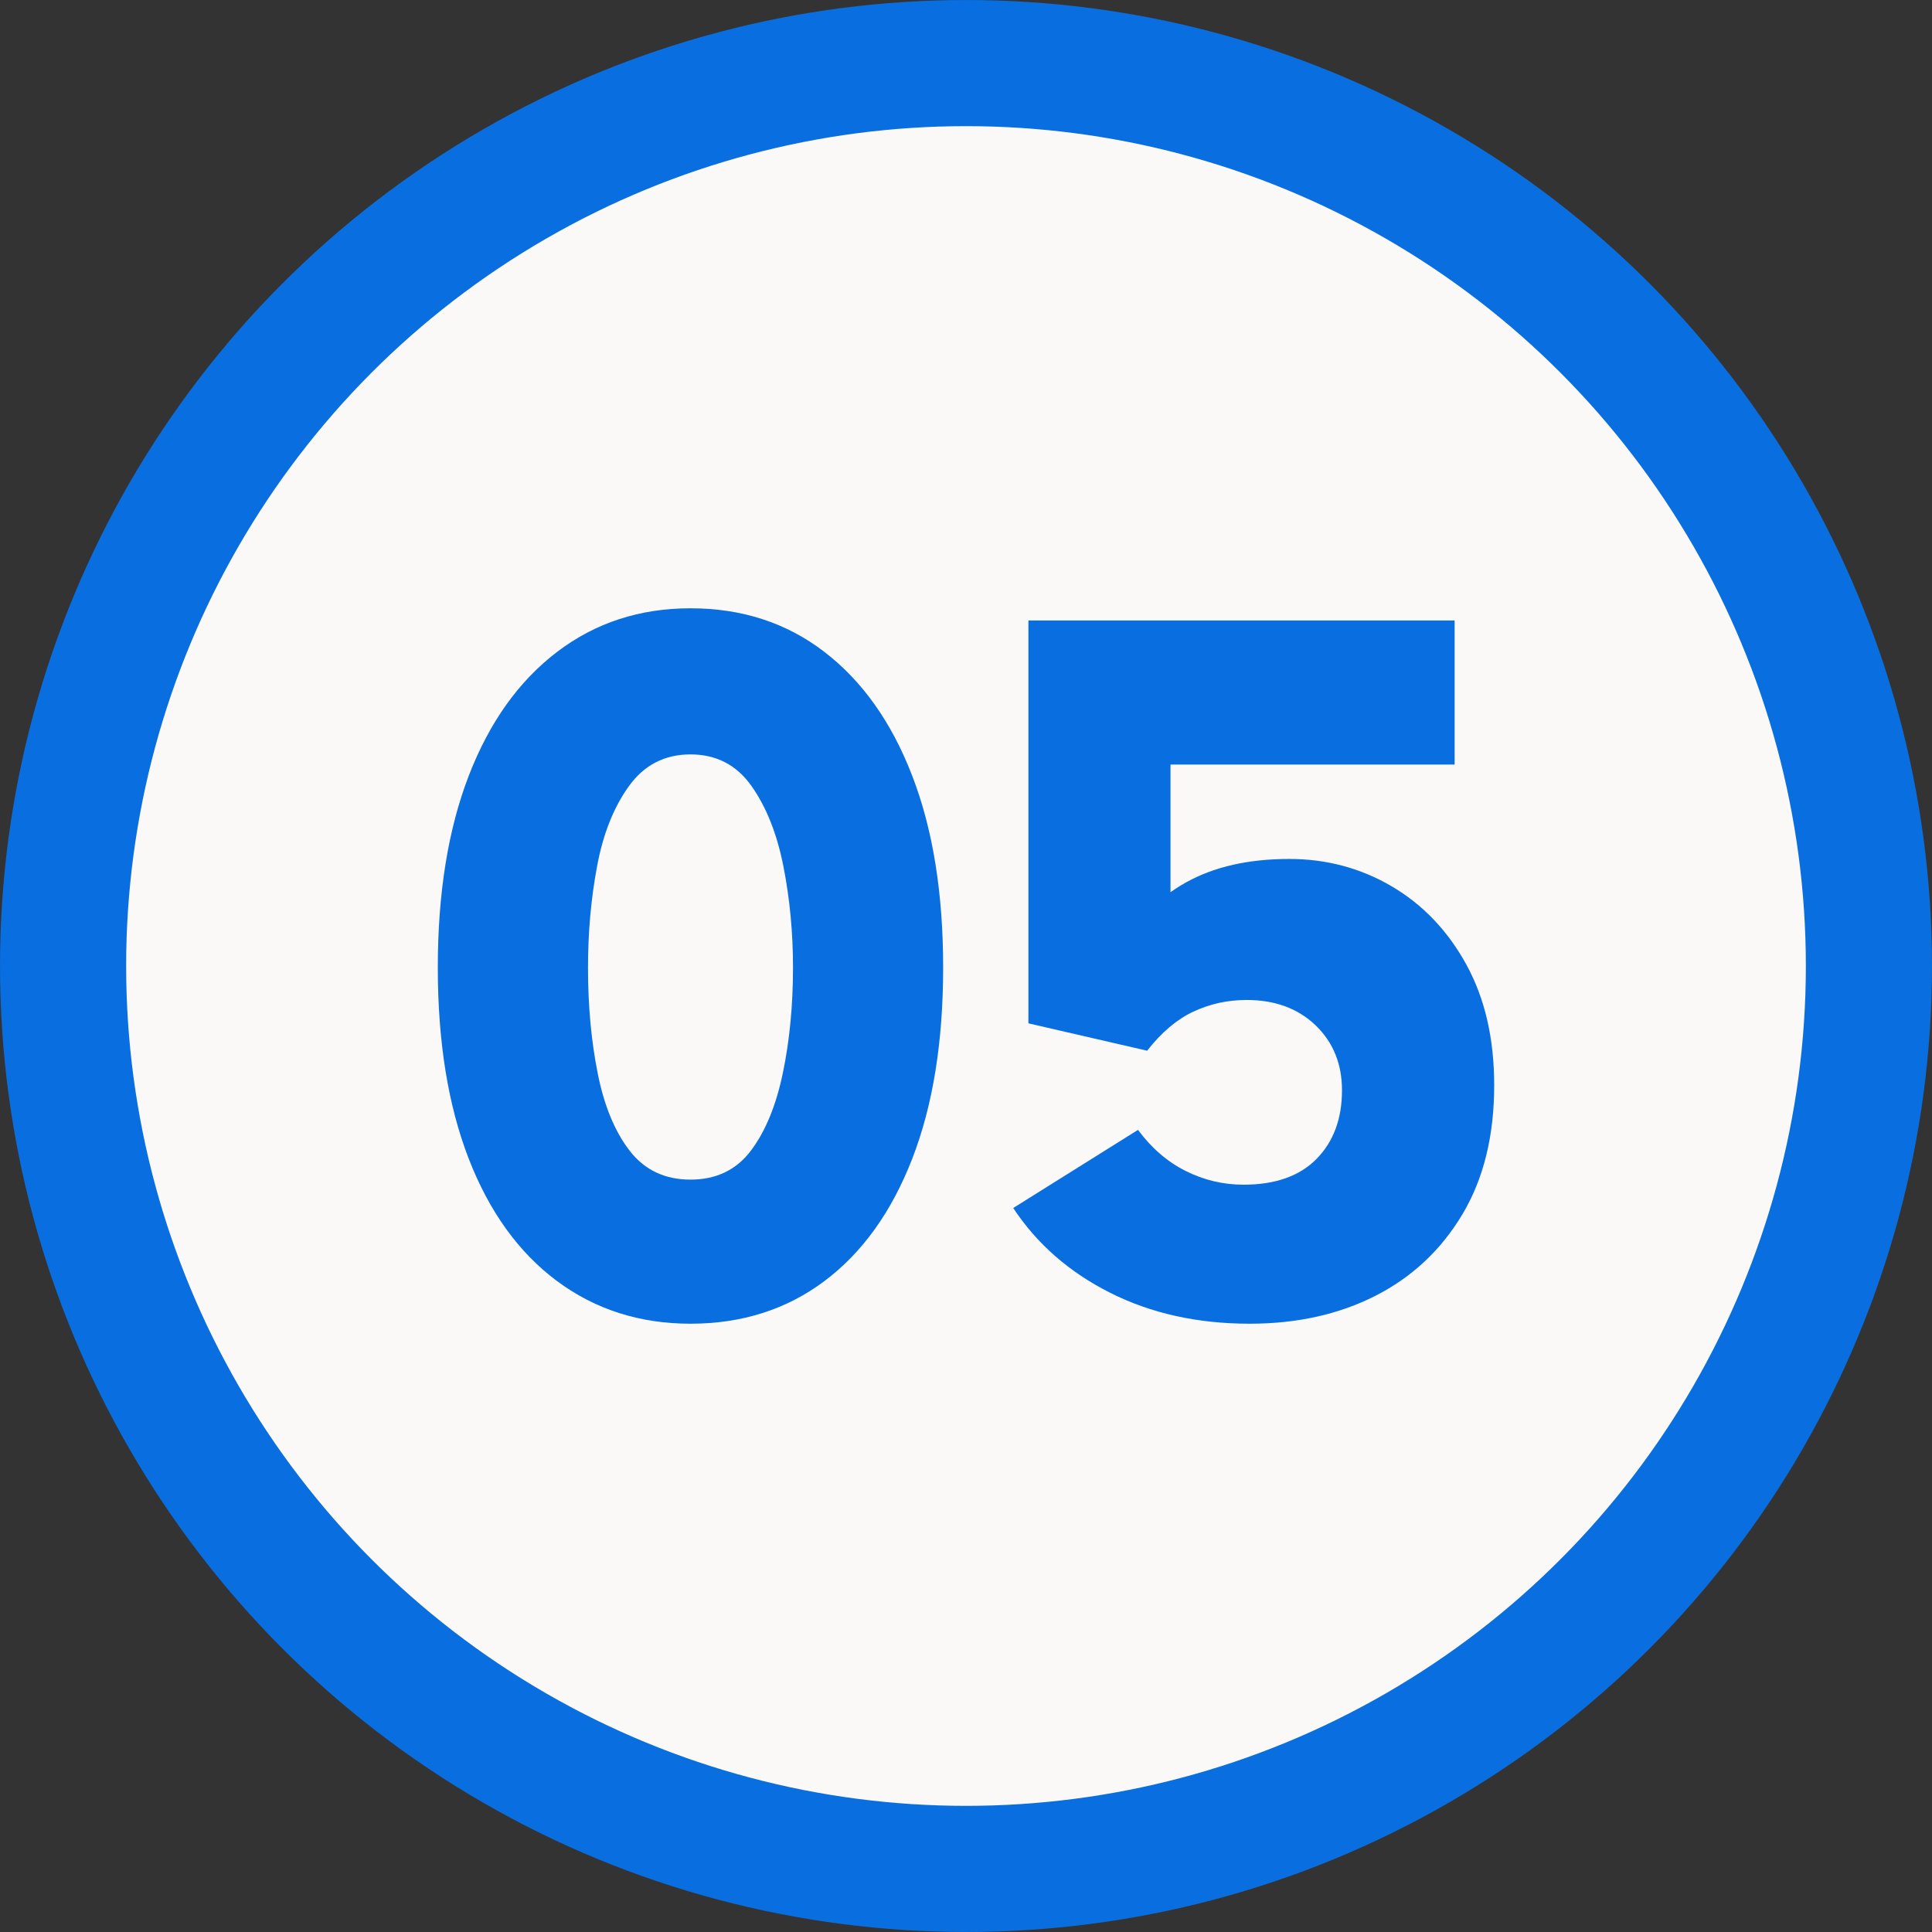 <?xml version="1.0" encoding="UTF-8"?>
<!DOCTYPE svg PUBLIC "-//W3C//DTD SVG 1.1//EN" "http://www.w3.org/Graphics/SVG/1.1/DTD/svg11.dtd">
<!-- Creator: CorelDRAW 2018 (64-Bit) -->
<svg xmlns="http://www.w3.org/2000/svg" xml:space="preserve" width="460px" height="460px" version="1.1" style="shape-rendering:geometricPrecision; text-rendering:geometricPrecision; image-rendering:optimizeQuality; fill-rule:evenodd; clip-rule:evenodd"
viewBox="0 0 460 460"
 xmlns:xlink="http://www.w3.org/1999/xlink">
 <rect x="0" y="0" width="460" height="460" fill="#333333" stroke="none"/>
 <defs>
  <style type="text/css">
   <![CDATA[
    .str0 {stroke:#096FE0;stroke-width:30.03;stroke-miterlimit:22.926}
    .fil0 {fill:#FAF9F7}
    .fil1 {fill:#096FE0;fill-rule:nonzero}
   ]]>
  </style>
 </defs>
 <g id="Layer_x0020_1">
  <circle class="fil0 str0" cx="230" cy="230" r="214.98"/>
  <path class="fil1" d="M164.4 315.17c-12.08,0 -22.67,-3.39 -31.77,-10.15 -9.1,-6.77 -16.11,-16.47 -21.02,-29.11 -4.91,-12.65 -7.37,-27.83 -7.37,-45.55 0,-17.72 2.46,-32.94 7.37,-45.66 4.91,-12.73 11.92,-22.55 21.02,-29.48 9.1,-6.93 19.69,-10.39 31.77,-10.39 12.24,0 22.88,3.46 31.89,10.39 9.03,6.93 15.99,16.75 20.9,29.48 4.92,12.72 7.37,27.94 7.37,45.66 0,17.72 -2.45,32.9 -7.37,45.55 -4.91,12.64 -11.87,22.34 -20.9,29.11 -9.01,6.76 -19.65,10.15 -31.89,10.15zm0 -34.31c6.12,0 10.92,-2.3 14.38,-6.89 3.46,-4.59 6,-10.75 7.61,-18.48 1.61,-7.73 2.42,-16.11 2.42,-25.13 0,-8.37 -0.77,-16.43 -2.3,-24.16 -1.53,-7.73 -4.07,-14.09 -7.61,-19.09 -3.54,-4.99 -8.38,-7.49 -14.5,-7.49 -6.12,0 -10.99,2.5 -14.61,7.49 -3.63,5 -6.17,11.36 -7.62,19.09 -1.45,7.73 -2.17,15.79 -2.17,24.16 0,9.02 0.76,17.4 2.3,25.13 1.53,7.73 4.06,13.89 7.61,18.48 3.54,4.59 8.37,6.89 14.49,6.89z"/>
  <path id="1" class="fil1" d="M273.13 250.17l-28.27 -6.52 0 -95.92 101.48 0 0 34.31 -79.98 0 12.33 -14.74 0 67.17 -13.29 -7.25c4.67,-7.73 10.35,-13.45 17.03,-17.15 6.69,-3.71 14.86,-5.56 24.52,-5.56 8.86,0 17,2.17 24.41,6.52 7.41,4.35 13.33,10.55 17.76,18.61 4.42,8.05 6.64,17.63 6.64,28.75 0,12.08 -2.54,22.35 -7.61,30.8 -5.07,8.46 -11.96,14.9 -20.66,19.33 -8.7,4.43 -18.68,6.65 -29.96,6.65 -12.4,0 -23.48,-2.46 -33.22,-7.37 -9.75,-4.91 -17.44,-11.64 -23.07,-20.18l29.71 -18.6c3.23,4.35 7.01,7.61 11.36,9.79 4.35,2.17 8.94,3.26 13.77,3.26 7.57,0 13.37,-2.06 17.4,-6.16 4.02,-4.11 6.04,-9.55 6.04,-16.31 0,-6.29 -2.1,-11.44 -6.28,-15.47 -4.19,-4.02 -9.67,-6.04 -16.43,-6.04 -4.51,0 -8.74,0.93 -12.69,2.78 -3.94,1.85 -7.61,4.96 -10.99,9.3z"/>
 </g>
</svg>
